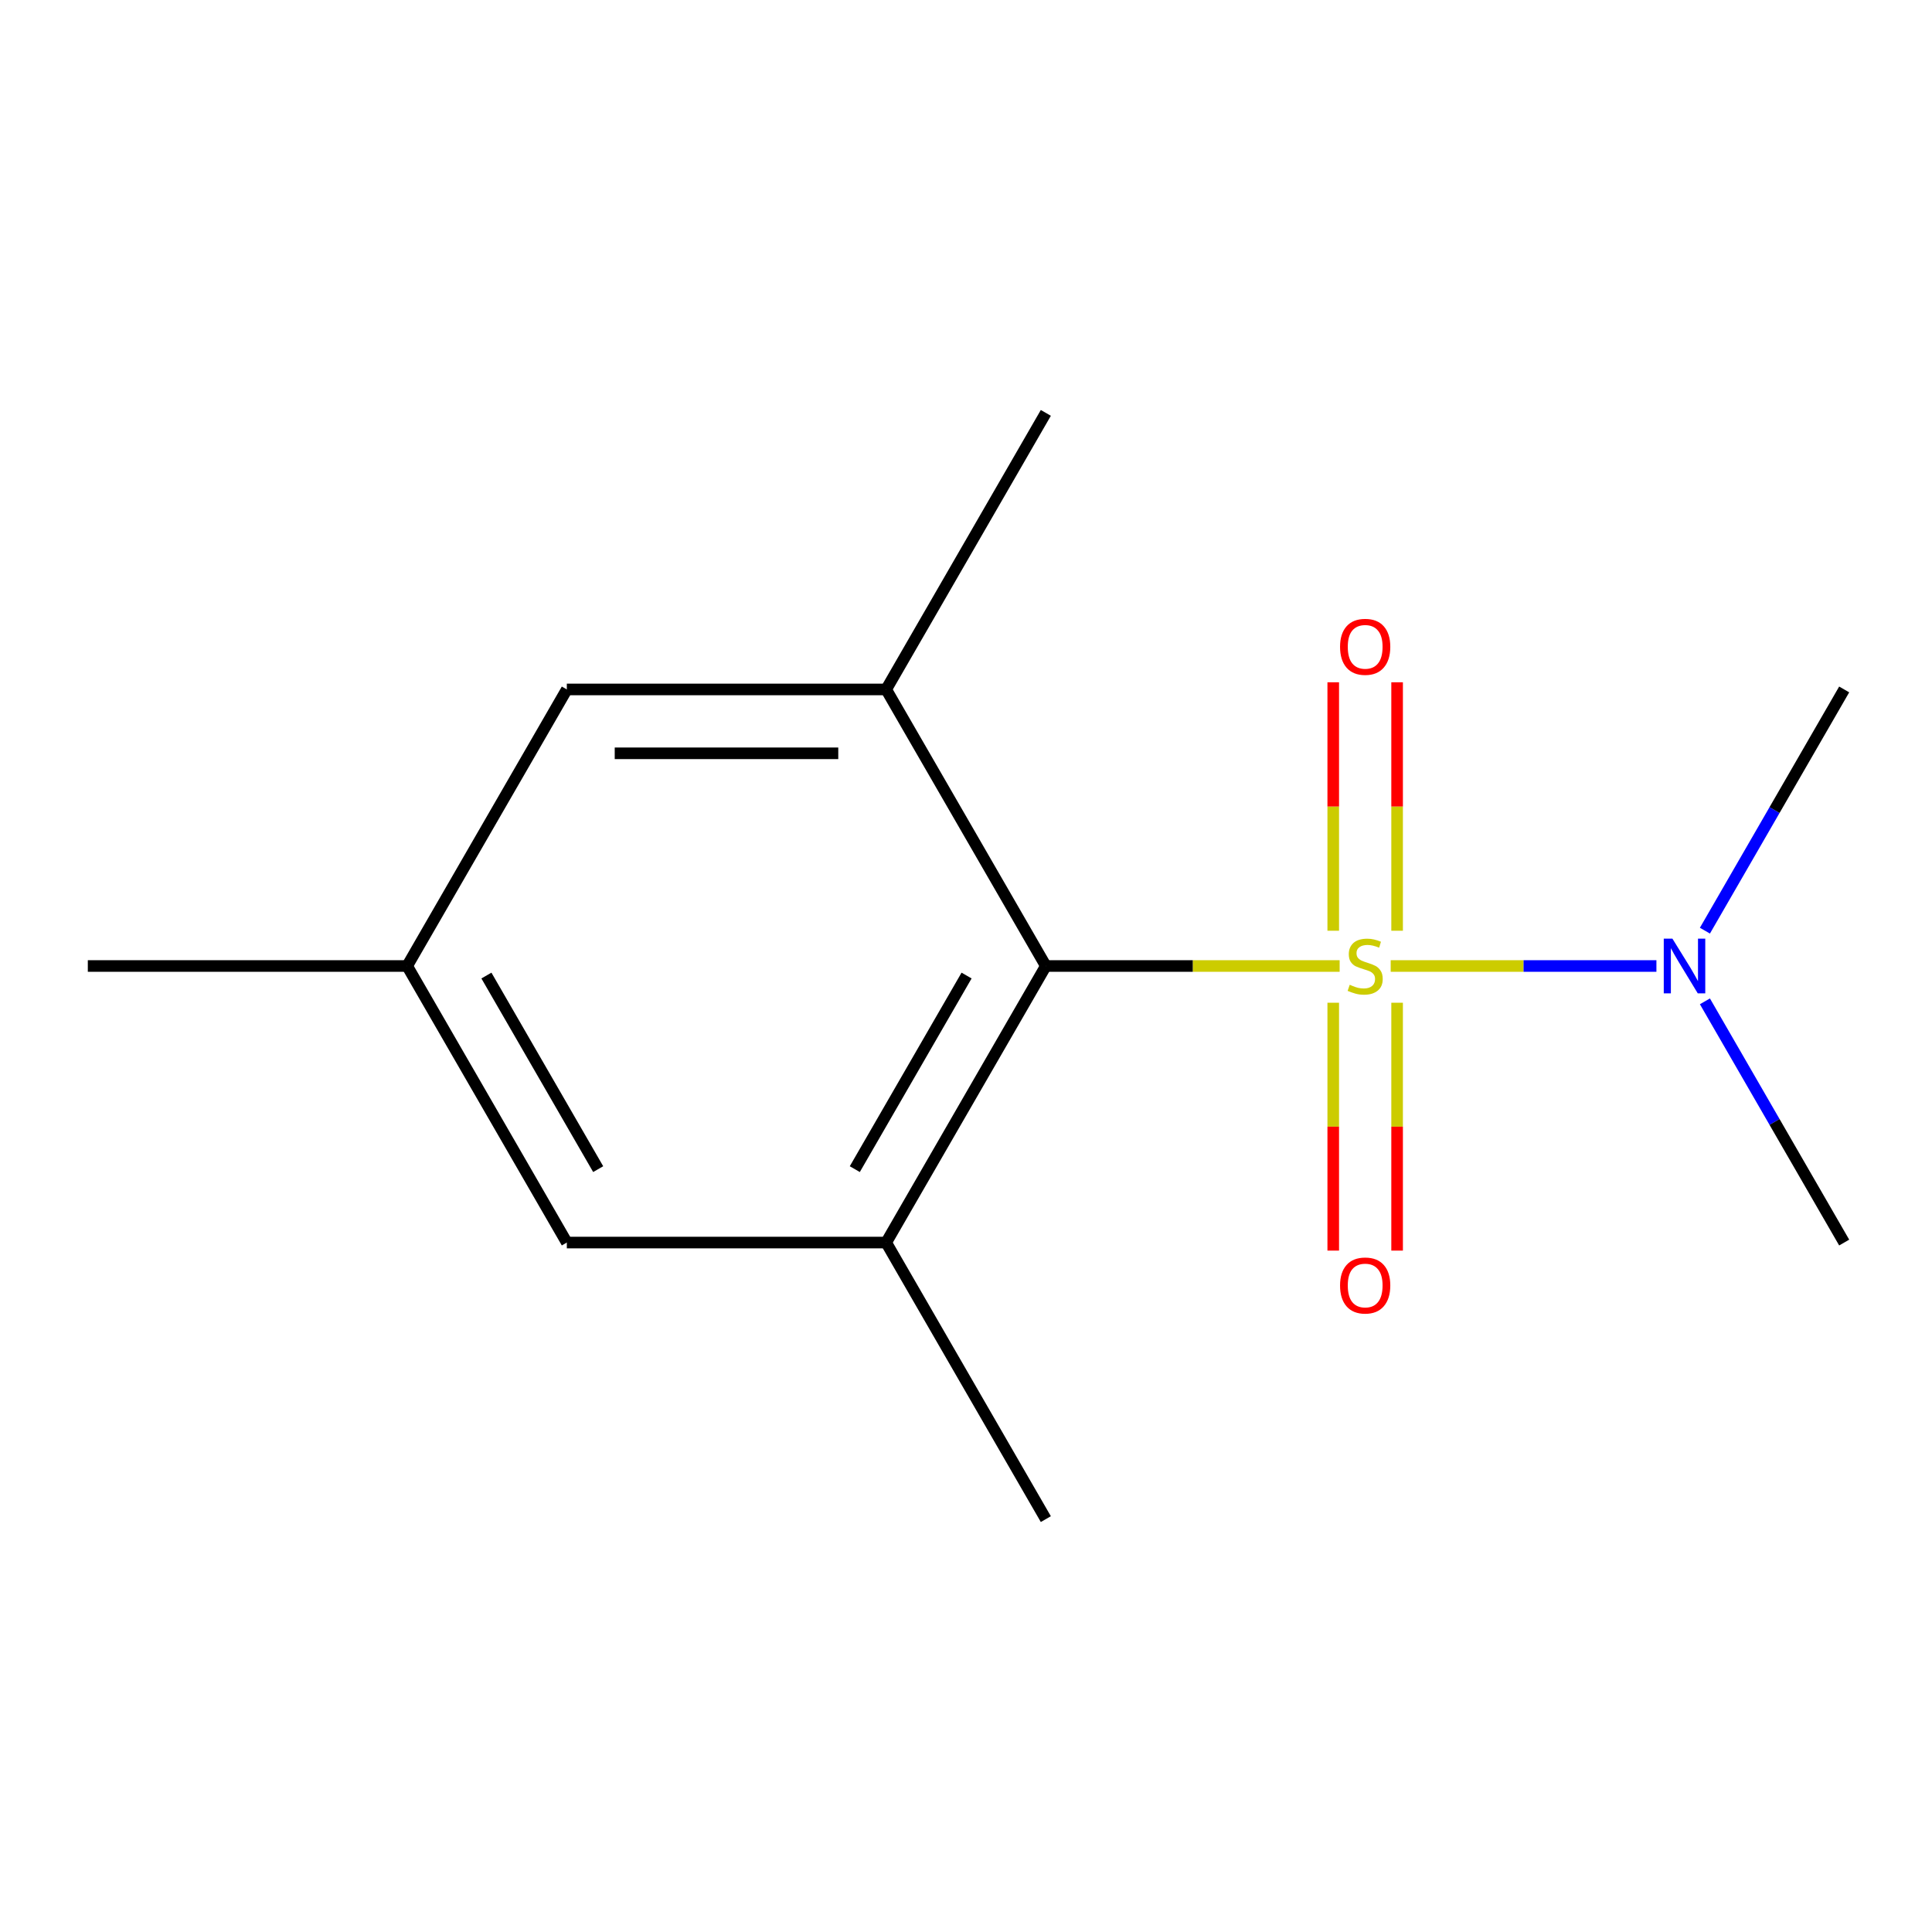<?xml version='1.0' encoding='iso-8859-1'?>
<svg version='1.1' baseProfile='full'
              xmlns='http://www.w3.org/2000/svg'
                      xmlns:rdkit='http://www.rdkit.org/xml'
                      xmlns:xlink='http://www.w3.org/1999/xlink'
                  xml:space='preserve'
width='1000px' height='1000px' viewBox='0 0 1000 1000'>
<!-- END OF HEADER -->
<rect style='opacity:1.0;fill:#FFFFFF;stroke:none' width='1000' height='1000' x='0' y='0'> </rect>
<path class='bond-0' d='M 693.399,500 L 617.361,500' style='fill:none;fill-rule:evenodd;stroke:#CCCC00;stroke-width:6px;stroke-linecap:butt;stroke-linejoin:miter;stroke-opacity:1' />
<path class='bond-0' d='M 617.361,500 L 541.322,500' style='fill:none;fill-rule:evenodd;stroke:#000000;stroke-width:6px;stroke-linecap:butt;stroke-linejoin:miter;stroke-opacity:1' />
<path class='bond-3' d='M 719.824,500 L 788.591,500' style='fill:none;fill-rule:evenodd;stroke:#CCCC00;stroke-width:6px;stroke-linecap:butt;stroke-linejoin:miter;stroke-opacity:1' />
<path class='bond-3' d='M 788.591,500 L 857.359,500' style='fill:none;fill-rule:evenodd;stroke:#0000FF;stroke-width:6px;stroke-linecap:butt;stroke-linejoin:miter;stroke-opacity:1' />
<path class='bond-4' d='M 690.083,519.012 L 690.083,583.162' style='fill:none;fill-rule:evenodd;stroke:#CCCC00;stroke-width:6px;stroke-linecap:butt;stroke-linejoin:miter;stroke-opacity:1' />
<path class='bond-4' d='M 690.083,583.162 L 690.083,647.312' style='fill:none;fill-rule:evenodd;stroke:#FF0000;stroke-width:6px;stroke-linecap:butt;stroke-linejoin:miter;stroke-opacity:1' />
<path class='bond-4' d='M 723.14,519.012 L 723.14,583.162' style='fill:none;fill-rule:evenodd;stroke:#CCCC00;stroke-width:6px;stroke-linecap:butt;stroke-linejoin:miter;stroke-opacity:1' />
<path class='bond-4' d='M 723.14,583.162 L 723.14,647.312' style='fill:none;fill-rule:evenodd;stroke:#FF0000;stroke-width:6px;stroke-linecap:butt;stroke-linejoin:miter;stroke-opacity:1' />
<path class='bond-5' d='M 723.14,481.748 L 723.14,417.447' style='fill:none;fill-rule:evenodd;stroke:#CCCC00;stroke-width:6px;stroke-linecap:butt;stroke-linejoin:miter;stroke-opacity:1' />
<path class='bond-5' d='M 723.14,417.447 L 723.14,353.147' style='fill:none;fill-rule:evenodd;stroke:#FF0000;stroke-width:6px;stroke-linecap:butt;stroke-linejoin:miter;stroke-opacity:1' />
<path class='bond-5' d='M 690.083,481.748 L 690.083,417.447' style='fill:none;fill-rule:evenodd;stroke:#CCCC00;stroke-width:6px;stroke-linecap:butt;stroke-linejoin:miter;stroke-opacity:1' />
<path class='bond-5' d='M 690.083,417.447 L 690.083,353.147' style='fill:none;fill-rule:evenodd;stroke:#FF0000;stroke-width:6px;stroke-linecap:butt;stroke-linejoin:miter;stroke-opacity:1' />
<path class='bond-1' d='M 541.322,500 L 458.678,643.145' style='fill:none;fill-rule:evenodd;stroke:#000000;stroke-width:6px;stroke-linecap:butt;stroke-linejoin:miter;stroke-opacity:1' />
<path class='bond-1' d='M 500.297,504.943 L 442.445,605.144' style='fill:none;fill-rule:evenodd;stroke:#000000;stroke-width:6px;stroke-linecap:butt;stroke-linejoin:miter;stroke-opacity:1' />
<path class='bond-2' d='M 541.322,500 L 458.678,356.855' style='fill:none;fill-rule:evenodd;stroke:#000000;stroke-width:6px;stroke-linecap:butt;stroke-linejoin:miter;stroke-opacity:1' />
<path class='bond-7' d='M 458.678,643.145 L 293.388,643.145' style='fill:none;fill-rule:evenodd;stroke:#000000;stroke-width:6px;stroke-linecap:butt;stroke-linejoin:miter;stroke-opacity:1' />
<path class='bond-10' d='M 458.678,643.145 L 541.322,786.289' style='fill:none;fill-rule:evenodd;stroke:#000000;stroke-width:6px;stroke-linecap:butt;stroke-linejoin:miter;stroke-opacity:1' />
<path class='bond-6' d='M 458.678,356.855 L 293.388,356.855' style='fill:none;fill-rule:evenodd;stroke:#000000;stroke-width:6px;stroke-linecap:butt;stroke-linejoin:miter;stroke-opacity:1' />
<path class='bond-6' d='M 433.884,389.913 L 318.182,389.913' style='fill:none;fill-rule:evenodd;stroke:#000000;stroke-width:6px;stroke-linecap:butt;stroke-linejoin:miter;stroke-opacity:1' />
<path class='bond-9' d='M 458.678,356.855 L 541.322,213.711' style='fill:none;fill-rule:evenodd;stroke:#000000;stroke-width:6px;stroke-linecap:butt;stroke-linejoin:miter;stroke-opacity:1' />
<path class='bond-11' d='M 882.462,481.708 L 918.504,419.282' style='fill:none;fill-rule:evenodd;stroke:#0000FF;stroke-width:6px;stroke-linecap:butt;stroke-linejoin:miter;stroke-opacity:1' />
<path class='bond-11' d='M 918.504,419.282 L 954.545,356.855' style='fill:none;fill-rule:evenodd;stroke:#000000;stroke-width:6px;stroke-linecap:butt;stroke-linejoin:miter;stroke-opacity:1' />
<path class='bond-12' d='M 882.462,518.292 L 918.504,580.718' style='fill:none;fill-rule:evenodd;stroke:#0000FF;stroke-width:6px;stroke-linecap:butt;stroke-linejoin:miter;stroke-opacity:1' />
<path class='bond-12' d='M 918.504,580.718 L 954.545,643.145' style='fill:none;fill-rule:evenodd;stroke:#000000;stroke-width:6px;stroke-linecap:butt;stroke-linejoin:miter;stroke-opacity:1' />
<path class='bond-8' d='M 293.388,356.855 L 210.744,500' style='fill:none;fill-rule:evenodd;stroke:#000000;stroke-width:6px;stroke-linecap:butt;stroke-linejoin:miter;stroke-opacity:1' />
<path class='bond-14' d='M 293.388,643.145 L 210.744,500' style='fill:none;fill-rule:evenodd;stroke:#000000;stroke-width:6px;stroke-linecap:butt;stroke-linejoin:miter;stroke-opacity:1' />
<path class='bond-14' d='M 309.621,605.144 L 251.769,504.943' style='fill:none;fill-rule:evenodd;stroke:#000000;stroke-width:6px;stroke-linecap:butt;stroke-linejoin:miter;stroke-opacity:1' />
<path class='bond-13' d='M 210.744,500 L 45.455,500' style='fill:none;fill-rule:evenodd;stroke:#000000;stroke-width:6px;stroke-linecap:butt;stroke-linejoin:miter;stroke-opacity:1' />
<path  class='atom-0' d='M 698.612 509.72
Q 698.932 509.84, 700.252 510.4
Q 701.572 510.96, 703.012 511.32
Q 704.492 511.64, 705.932 511.64
Q 708.612 511.64, 710.172 510.36
Q 711.732 509.04, 711.732 506.76
Q 711.732 505.2, 710.932 504.24
Q 710.172 503.28, 708.972 502.76
Q 707.772 502.24, 705.772 501.64
Q 703.252 500.88, 701.732 500.16
Q 700.252 499.44, 699.172 497.92
Q 698.132 496.4, 698.132 493.84
Q 698.132 490.28, 700.532 488.08
Q 702.972 485.88, 707.772 485.88
Q 711.052 485.88, 714.772 487.44
L 713.852 490.52
Q 710.452 489.12, 707.892 489.12
Q 705.132 489.12, 703.612 490.28
Q 702.092 491.4, 702.132 493.36
Q 702.132 494.88, 702.892 495.8
Q 703.692 496.72, 704.812 497.24
Q 705.972 497.76, 707.892 498.36
Q 710.452 499.16, 711.972 499.96
Q 713.492 500.76, 714.572 502.4
Q 715.692 504, 715.692 506.76
Q 715.692 510.68, 713.052 512.8
Q 710.452 514.88, 706.092 514.88
Q 703.572 514.88, 701.652 514.32
Q 699.772 513.8, 697.532 512.88
L 698.612 509.72
' fill='#CCCC00'/>
<path  class='atom-4' d='M 865.641 485.84
L 874.921 500.84
Q 875.841 502.32, 877.321 505
Q 878.801 507.68, 878.881 507.84
L 878.881 485.84
L 882.641 485.84
L 882.641 514.16
L 878.761 514.16
L 868.801 497.76
Q 867.641 495.84, 866.401 493.64
Q 865.201 491.44, 864.841 490.76
L 864.841 514.16
L 861.161 514.16
L 861.161 485.84
L 865.641 485.84
' fill='#0000FF'/>
<path  class='atom-5' d='M 693.612 665.369
Q 693.612 658.569, 696.972 654.769
Q 700.332 650.969, 706.612 650.969
Q 712.892 650.969, 716.252 654.769
Q 719.612 658.569, 719.612 665.369
Q 719.612 672.249, 716.212 676.169
Q 712.812 680.049, 706.612 680.049
Q 700.372 680.049, 696.972 676.169
Q 693.612 672.289, 693.612 665.369
M 706.612 676.849
Q 710.932 676.849, 713.252 673.969
Q 715.612 671.049, 715.612 665.369
Q 715.612 659.809, 713.252 657.009
Q 710.932 654.169, 706.612 654.169
Q 702.292 654.169, 699.932 656.969
Q 697.612 659.769, 697.612 665.369
Q 697.612 671.089, 699.932 673.969
Q 702.292 676.849, 706.612 676.849
' fill='#FF0000'/>
<path  class='atom-6' d='M 693.612 334.791
Q 693.612 327.991, 696.972 324.191
Q 700.332 320.391, 706.612 320.391
Q 712.892 320.391, 716.252 324.191
Q 719.612 327.991, 719.612 334.791
Q 719.612 341.671, 716.212 345.591
Q 712.812 349.471, 706.612 349.471
Q 700.372 349.471, 696.972 345.591
Q 693.612 341.711, 693.612 334.791
M 706.612 346.271
Q 710.932 346.271, 713.252 343.391
Q 715.612 340.471, 715.612 334.791
Q 715.612 329.231, 713.252 326.431
Q 710.932 323.591, 706.612 323.591
Q 702.292 323.591, 699.932 326.391
Q 697.612 329.191, 697.612 334.791
Q 697.612 340.511, 699.932 343.391
Q 702.292 346.271, 706.612 346.271
' fill='#FF0000'/>
</svg>
